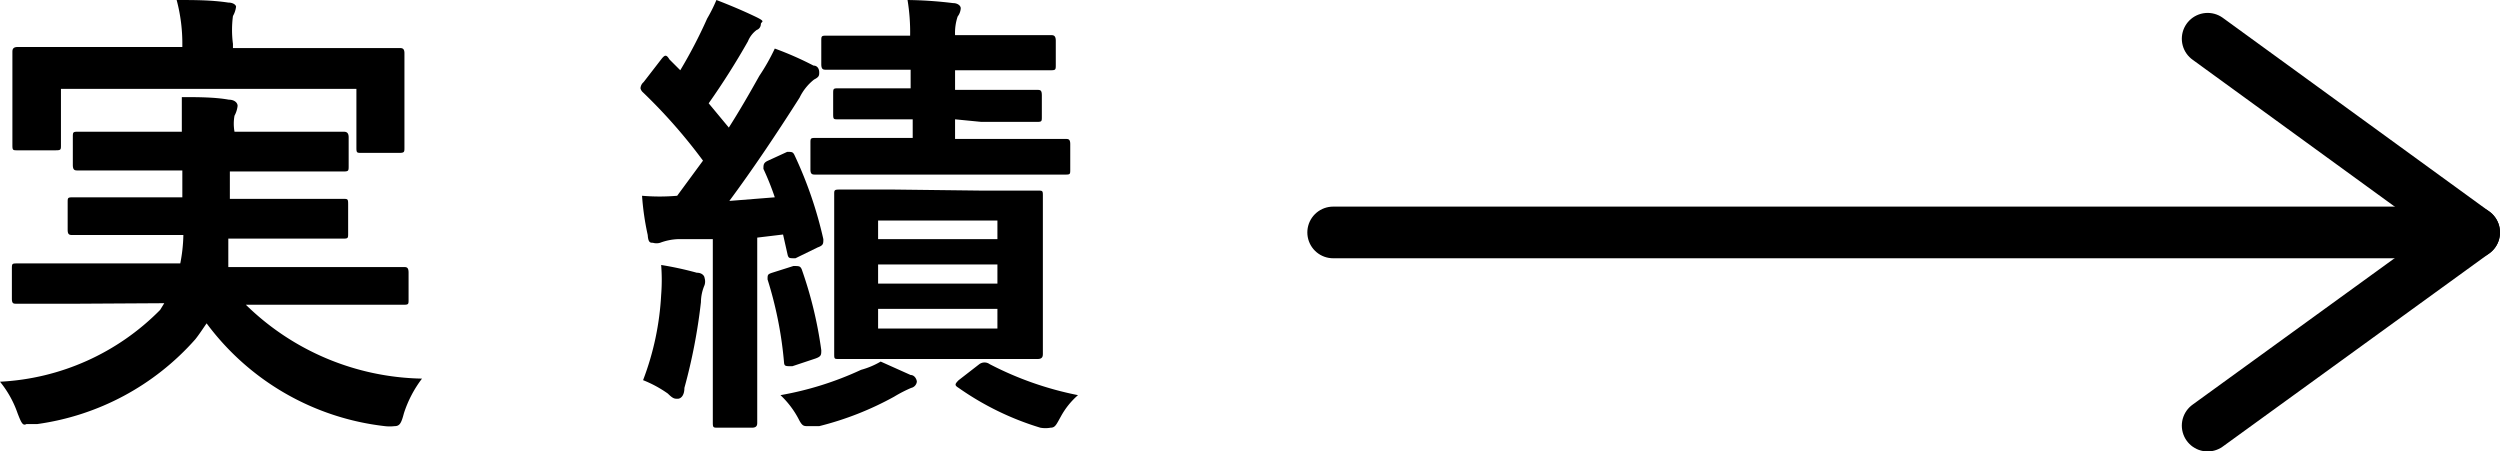 <svg xmlns="http://www.w3.org/2000/svg" viewBox="0 0 48.4 8.74"><defs><style>.cls-1,.cls-2{fill:none;stroke:#000;stroke-linecap:round;}.cls-1{stroke-miterlimit:10;}.cls-2{stroke-linejoin:round;}</style></defs><title>work_arrow</title><g id="レイヤー_2" data-name="レイヤー 2"><g id="内容"><line class="cls-1" x1="25.81" y1="4.5" x2="47.9" y2="4.5"/><polyline class="cls-2" points="42.74 0.75 47.9 4.5 42.74 8.24"/><path d="M1.49,5.88c-.83,0-1.11,0-1.17,0s-.09,0-.09-.1V5.21c0-.1,0-.11.09-.11s.34,0,1.17,0h2a3.09,3.09,0,0,0,.06-.55H2.64c-.87,0-1.17,0-1.23,0s-.1,0-.1-.1V3.92c0-.09,0-.1.1-.1H3.53V3.3H2.7c-.84,0-1.13,0-1.19,0s-.1,0-.1-.11V2.66c0-.1,0-.11.1-.11s.35,0,1.19,0h.82c0-.28,0-.5,0-.67.29,0,.64,0,.91.05.11,0,.17.06.17.12a.52.52,0,0,1-.06.19.86.86,0,0,0,0,.31h.93c.82,0,1.12,0,1.17,0s.11,0,.11.11v.55c0,.1,0,.11-.11.11s-.35,0-1.17,0H4.45v.53H6.64c.09,0,.1,0,.1.1v.57c0,.09,0,.1-.1.1s-.35,0-1.22,0h-1c0,.2,0,.38,0,.55H6.64c.83,0,1.11,0,1.17,0s.1,0,.1.11V5.8c0,.09,0,.1-.1.1s-.34,0-1.17,0H4.76A5,5,0,0,0,8.17,7.33,2.24,2.24,0,0,0,7.82,8c-.05.19-.08.25-.18.25a.8.8,0,0,1-.19,0A5,5,0,0,1,4,6.26c-.07.1-.14.21-.22.31A5,5,0,0,1,.72,8.21l-.21,0C.44,8.25.41,8.18.34,8A2,2,0,0,0,0,7.39,4.68,4.68,0,0,0,3.1,6l.08-.13ZM6.54.93c.84,0,1.14,0,1.19,0s.1,0,.1.1,0,.2,0,.45v.38c0,.78,0,.92,0,1s0,.1-.1.1H7c-.09,0-.1,0-.1-.1V1.72H1.18V2.81c0,.09,0,.1-.11.1H.34c-.09,0-.1,0-.1-.1s0-.19,0-1V1.53c0-.32,0-.48,0-.52s0-.1.1-.1.36,0,1.19,0h2V.88A3.28,3.28,0,0,0,3.42,0c.33,0,.67,0,1,.05.1,0,.15.05.15.08a.48.48,0,0,1-.06.18,2.06,2.06,0,0,0,0,.54V.93Z"/><path d="M15.24,2.94c.09,0,.11,0,.14.06a7.85,7.85,0,0,1,.56,1.63c0,.09,0,.12-.11.16L15.4,5c-.12,0-.13,0-.15-.06l-.09-.4-.5.06V7c0,.83,0,1.14,0,1.18s0,.1-.1.1H13.9c-.09,0-.1,0-.1-.1s0-.35,0-1.18V4.63l-.68,0a1.1,1.1,0,0,0-.34.07.25.25,0,0,1-.14,0c-.05,0-.09,0-.1-.15a5.13,5.13,0,0,1-.11-.76,4,4,0,0,0,.68,0l.5-.68a10.44,10.44,0,0,0-1.16-1.32.15.15,0,0,1-.05-.08s0-.07.06-.12l.34-.44c.07-.09.1-.1.16,0l.21.21c.18-.3.36-.64.52-1A3,3,0,0,0,13.87,0c.26.1.52.21.75.32s.11.09.11.15a.12.12,0,0,1-.08.11.51.51,0,0,0-.17.22A14.35,14.35,0,0,1,13.72,2l.39.47c.21-.33.4-.66.59-1A4,4,0,0,0,15,.94a6.31,6.31,0,0,1,.75.33c.08,0,.11.07.11.13s0,.09-.1.14a1,1,0,0,0-.28.35c-.47.74-.93,1.42-1.36,2L15,3.82a5.25,5.25,0,0,0-.22-.55c0-.08,0-.12.09-.16ZM12.8,5.71a3.66,3.66,0,0,0,0-.58,6.42,6.42,0,0,1,.69.15c.11,0,.15.07.15.1a.23.23,0,0,1,0,.14.86.86,0,0,0-.07.33,10.8,10.8,0,0,1-.32,1.66c0,.15-.07.21-.13.21s-.09,0-.19-.1a2.27,2.27,0,0,0-.48-.26A5.41,5.41,0,0,0,12.8,5.71Zm2.56-.56c.11,0,.13,0,.16.06a7.86,7.86,0,0,1,.38,1.57c0,.09,0,.12-.11.16l-.45.15c-.13,0-.15,0-.16-.06a7.49,7.49,0,0,0-.32-1.62c0-.09,0-.1.09-.13Zm2.27,2.11c.08,0,.12.09.12.13a.14.14,0,0,1-.11.12,2.65,2.65,0,0,0-.33.17,6,6,0,0,1-1.45.57l-.22,0c-.08,0-.11,0-.18-.14a1.75,1.75,0,0,0-.35-.46,6.25,6.25,0,0,0,1.56-.49A1.55,1.55,0,0,0,17.05,7Zm.86-4.95v.38h.93c.87,0,1.16,0,1.21,0s.09,0,.09.1v.49c0,.09,0,.1-.09.1s-.34,0-1.21,0H17c-.86,0-1.15,0-1.21,0s-.1,0-.1-.1V2.77c0-.09,0-.1.1-.1s.35,0,1.21,0h.67V2.31H17.3c-.77,0-1,0-1.08,0s-.09,0-.09-.1V1.82c0-.1,0-.11.09-.11s.31,0,1.08,0h.33V1.35h-.48c-.81,0-1.09,0-1.15,0s-.1,0-.1-.11V.8c0-.1,0-.11.1-.11s.34,0,1.15,0h.47A3.82,3.82,0,0,0,17.57,0a7.94,7.94,0,0,1,.88.06c.09,0,.15.05.15.1a.29.29,0,0,1-.06.16,1,1,0,0,0-.05.36h.7c.81,0,1.1,0,1.15,0s.1,0,.1.11v.46c0,.1,0,.11-.1.11s-.34,0-1.15,0h-.7v.38H19c.77,0,1,0,1.07,0s.1,0,.1.11v.41c0,.09,0,.1-.1.1s-.3,0-1.07,0ZM19,3.69c.77,0,1,0,1.09,0s.1,0,.1.09,0,.3,0,.84V6c0,.55,0,.79,0,.84s0,.11-.1.11-.32,0-1.09,0H17.33c-.77,0-1,0-1.09,0s-.09,0-.09-.11,0-.29,0-.84V4.6c0-.54,0-.77,0-.84s0-.09.09-.09.32,0,1.09,0Zm-2,.94h2.31V4.27H17Zm2.31.86V5.12H17v.37Zm0,.49H17v.38h2.31Zm-.35,1.07a.17.17,0,0,1,.2,0,6.38,6.38,0,0,0,1.71.6,1.49,1.49,0,0,0-.33.41c-.09.16-.11.22-.2.22a.55.55,0,0,1-.2,0,5.53,5.53,0,0,1-1.58-.77c-.08-.05-.08-.07,0-.15Z"/></g></g></svg>